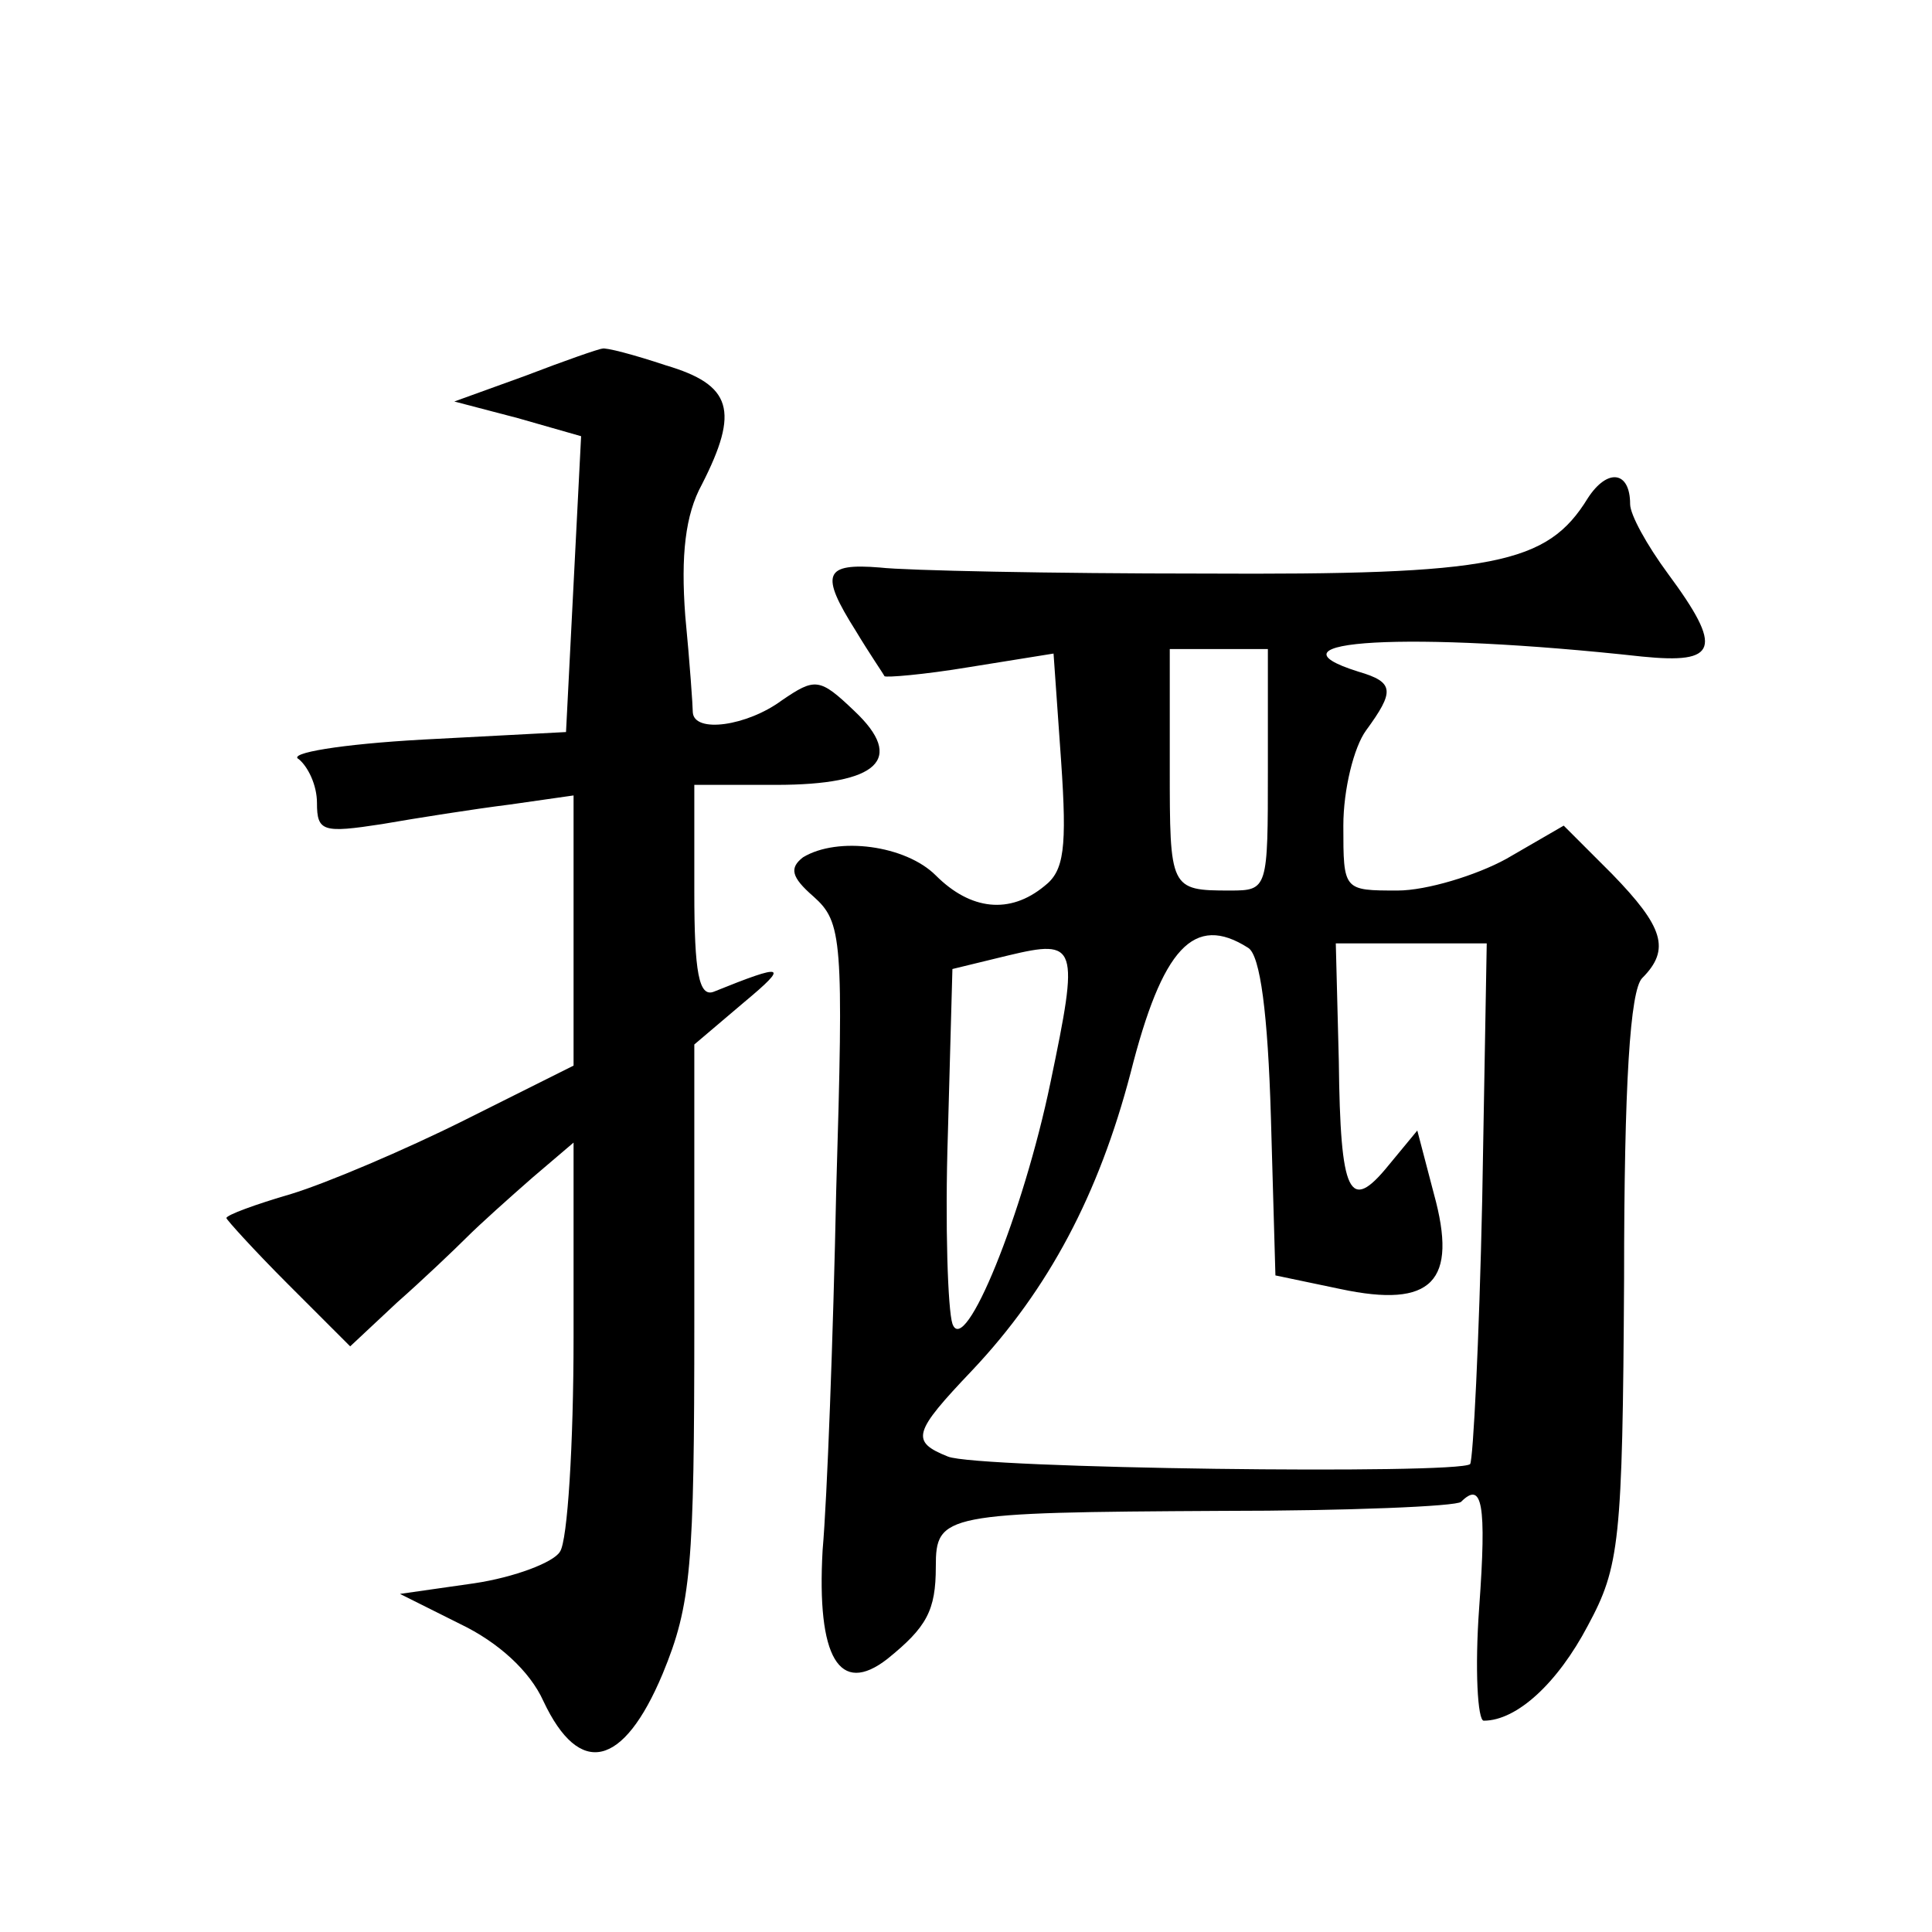 <?xml version="1.0" standalone="no"?>
<!DOCTYPE svg PUBLIC "-//W3C//DTD SVG 20010904//EN"
 "http://www.w3.org/TR/2001/REC-SVG-20010904/DTD/svg10.dtd">
<svg version="1.0" xmlns="http://www.w3.org/2000/svg"
 width="128pt" height="128pt" viewBox="0 0 128 128"
 preserveAspectRatio="xMidYMid meet">
<g transform="translate(0,128) scale(0.1,-0.1)"
fill="#0" stroke="none">
<path d="M348 1031 l-47 -17 42 -11 42 -12 -5 -98 -5 -98 -95 -5 c-54 -3 -90 -9
-82 -13 6 -5 12 -17 12 -29 0 -19 4 -20 43 -14 23 4 61 10 85 13 l42 6 0 -90 0
-89 -72 -36 c-40 -20 -92 -42 -115 -49 -24 -7 -43 -14 -43 -16 0 -1 18 -21 41 -44
l41 -41 31 29 c17 15 38 35 46 43 9 9 28 26 44 40 l27 23 0 -129 c0 -71 -4 -135
-9 -142 -4 -7 -30 -17 -57 -21 l-49 -7 40 -20 c25 -12 46 -31 55 -51 24 -51 53
-44 79 18 19 46 21 71 21 234 l0 183 33 28 c30 25 27 26 -20 7 -10 -4 -13 13 -13
66 l0 71 54 0 c68 0 86 17 52 49 -23 22 -26 22 -48 7 -23 -17 -58 -22 -59 -8 0
4 -2 33 -5 64 -3 40 0 67 11 87 25 49 20 66 -24 79 -21 7 -40 12 -42 11 -2 0 -25
-8 -51 -18z M1052 950 c-27 -44 -62 -51 -255 -50 -100 0 -197 2 -214 4 -37 3 -40
-4 -16 -42 9 -15 18 -28 19 -30 1 -1 26 1 56 6 l56 9 5 -71 c4 -58 2 -73 -11 -83
-23 -19 -49 -16 -72 7 -20 20 -65 26 -88 12 -9 -7 -8 -13 7 -26 19 -17 20 -28 15
-195 -2 -97 -6 -204 -9 -238 -4 -71 11 -97 43 -72 26 21 32 32 32 61 0 35 5 36
189 37 84 0 156 3 159 6 14 14 17 -1 12 -70 -3 -41 -1 -75 3 -75 22 0 49 25 69
63 21 39 23 55 24 230 0 129 4 191 12 199 19 19 14 34 -20 69 l-32 32 -38 -22 c-20
-11 -53 -21 -72 -21 -36 0 -36 0 -36 43 0 24 7 52 15 63 19 26 19 32 -5 39 -67
21 33 27 188 10 50 -5 54 5 17 55 -14 19 -25 39 -25 46 0 22 -15 24 -28 4z m-212
-180 c0 -79 0 -80 -25 -80 -40 0 -40 1 -40 82 l0 78 33 0 32 0 0 -80z m-144 -207
c-18 -87 -57 -183 -65 -160 -3 9 -5 65 -3 126 l3 109 37 9 c46 11 47 7 28 -84z
m131 89 c8 -5 13 -44 15 -112 l3 -105 43 -9 c61 -13 78 5 62 63 l-11 42 -19 -23
c-26 -32 -32 -20 -33 69 l-2 78 50 0 50 0 -3 -170 c-2 -93 -6 -172 -8 -175 -8 -7
-327 -3 -346 5 -25 10 -23 16 16 57 51 54 84 117 105 197 21 83 42 106 78 83z"/>
</g>
</svg>
